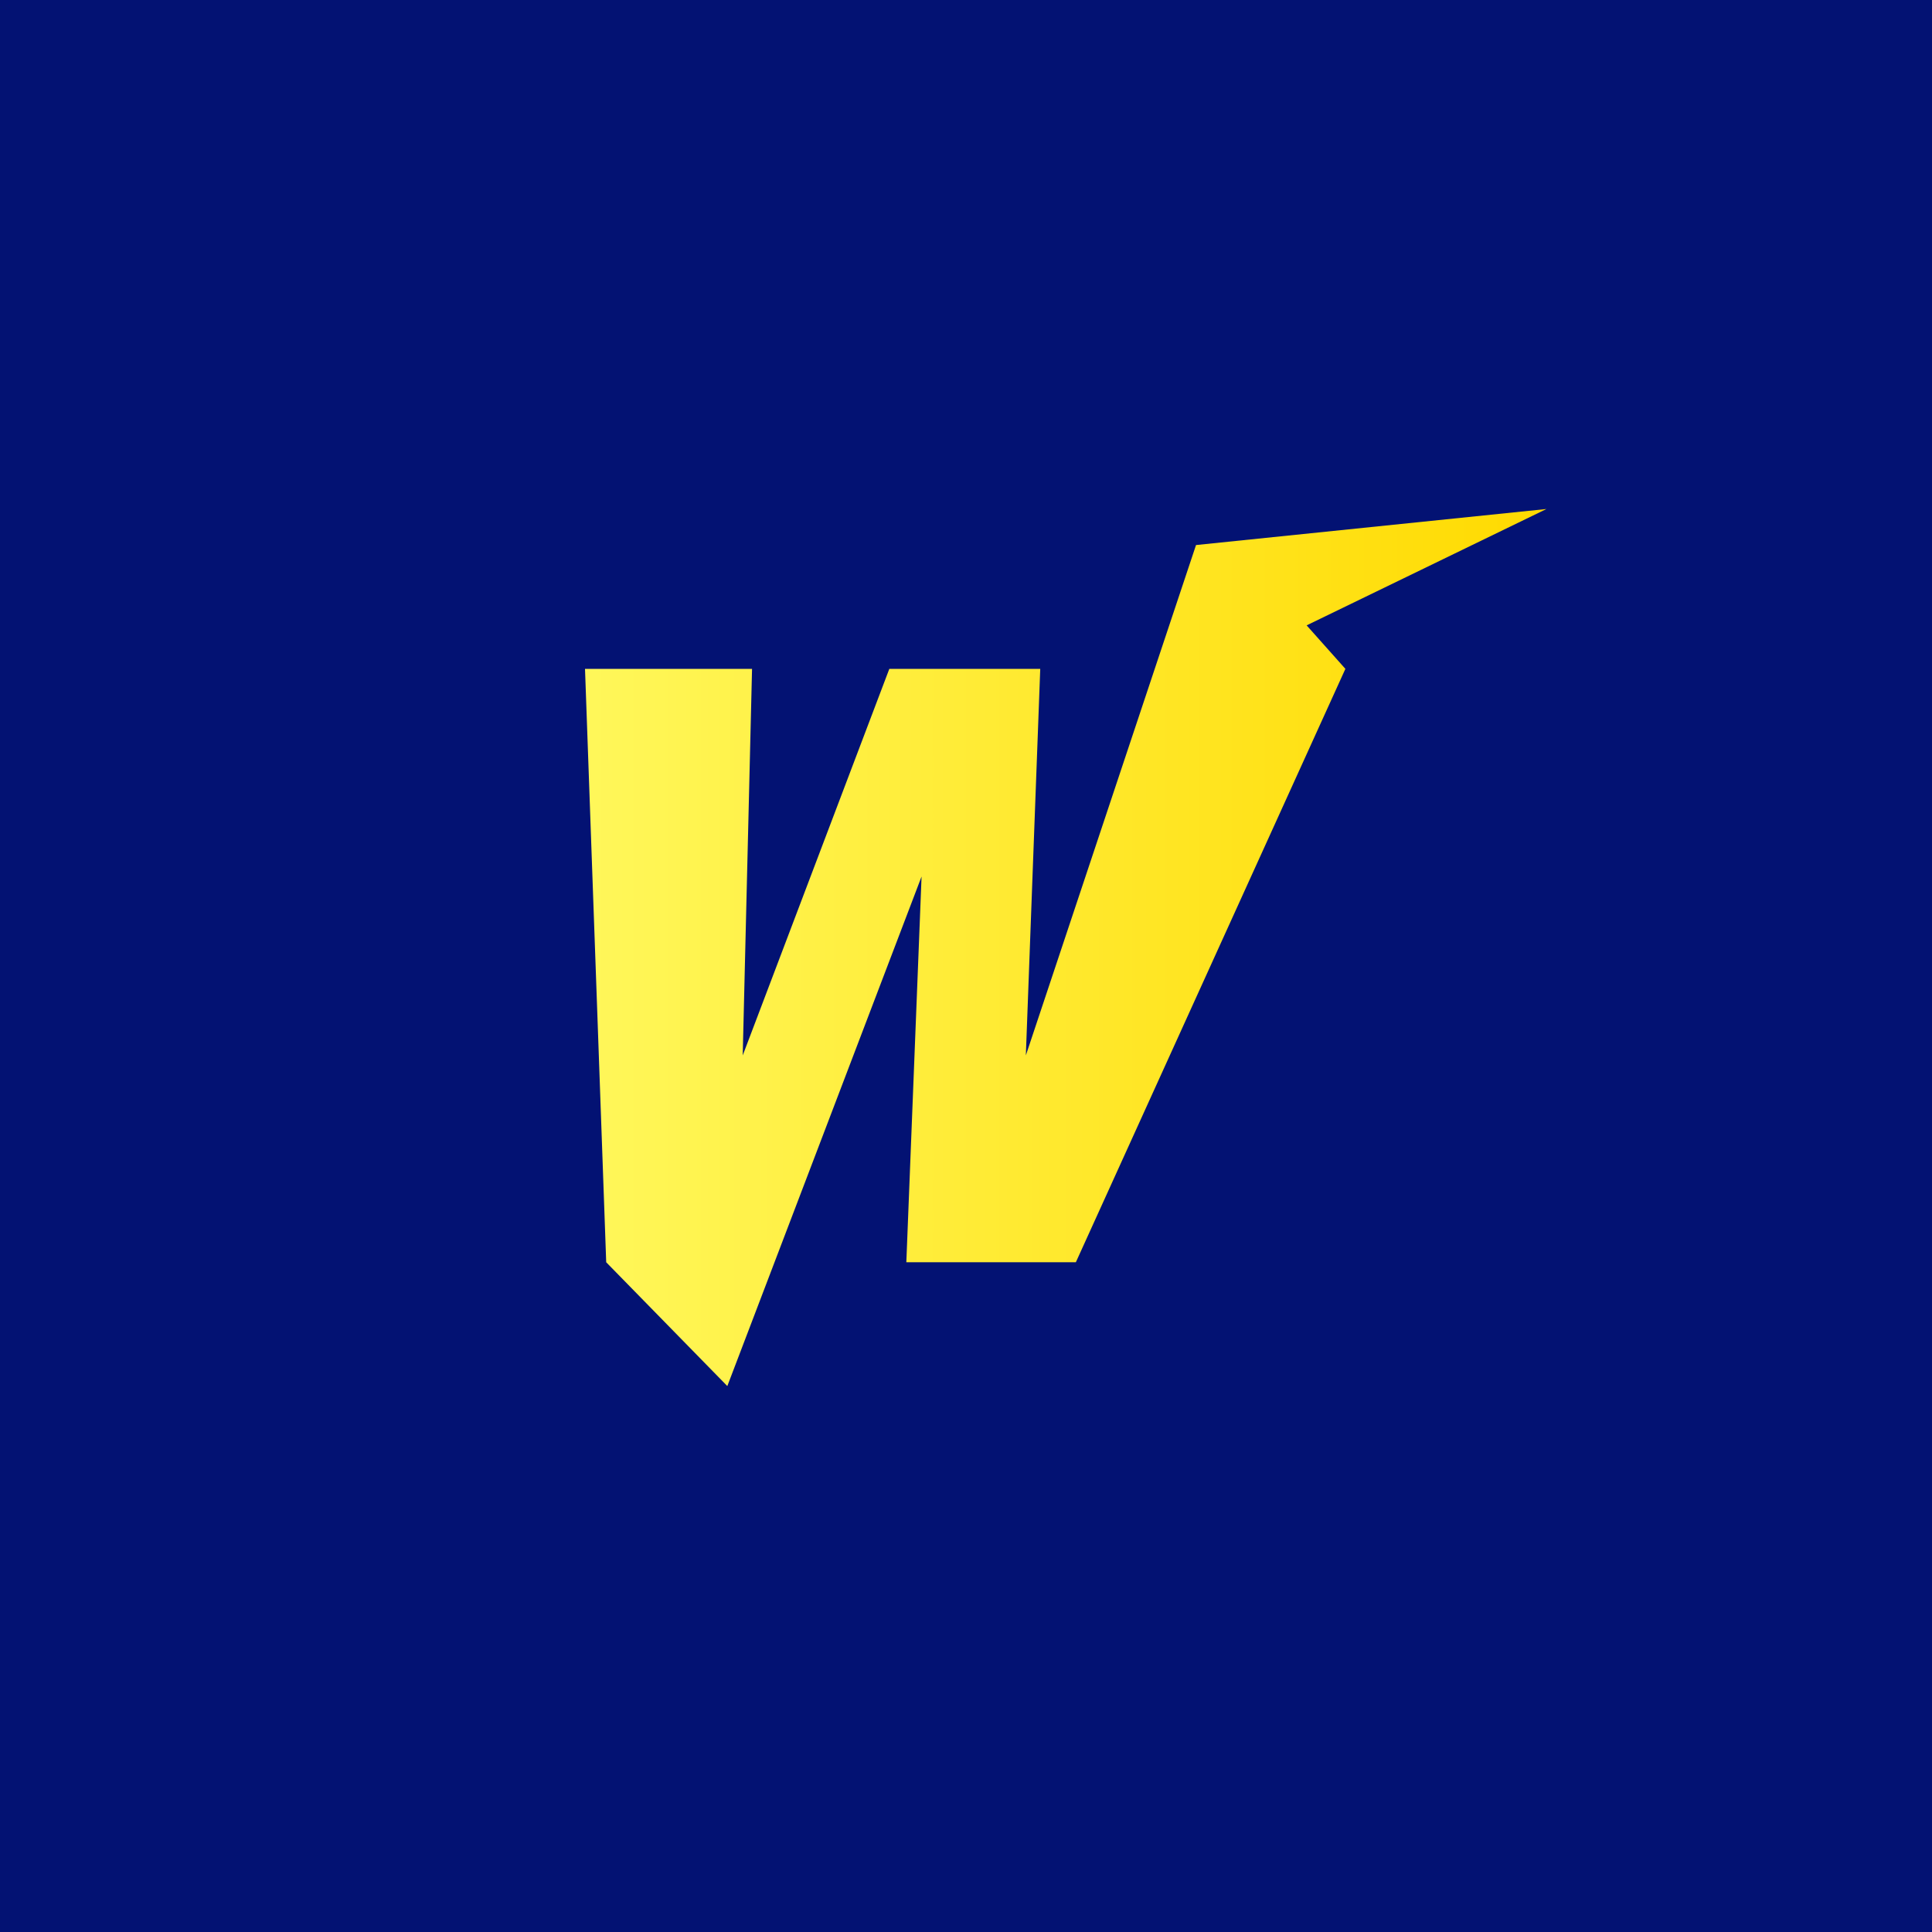 <?xml version="1.0" encoding="utf-8"?>
<!-- Generator: Adobe Illustrator 28.1.0, SVG Export Plug-In . SVG Version: 6.00 Build 0)  -->
<svg version="1.1" xmlns="http://www.w3.org/2000/svg" xmlns:xlink="http://www.w3.org/1999/xlink" x="0px" y="0px"
	 viewBox="0 0 350 350" style="enable-background:new 0 0 350 350;" xml:space="preserve">
<style type="text/css">
	.st0{fill:#031273;}
	.st1{fill:#FFDA00;}
	.st2{fill:#FFF75A;}
	.st3{fill:url(#SVGID_1_);}
	.st4{fill:url(#SVGID_00000028301775331446284890000000666653957036080017_);}
	.st5{fill:url(#SVGID_00000097461563241220738710000015911786112906010253_);}
	.st6{fill:url(#SVGID_00000021828056466317505950000015050217202487237781_);}
	.st7{fill:url(#SVGID_00000032631565667303948940000014434938325311471282_);}
	.st8{fill:url(#SVGID_00000161614386641482290050000012381428893045182883_);}
	.st9{fill:url(#SVGID_00000084495826337865424170000001189830595445762991_);}
	.st10{fill:url(#SVGID_00000034768432114700746510000009791330810321744794_);}
	.st11{fill:url(#SVGID_00000060709314577229033320000003603788948469486487_);}
	.st12{fill:url(#SVGID_00000176746351110780235230000014432742602340178591_);}
	.st13{fill:url(#SVGID_00000154412467085376119770000002242063083668153998_);}
	.st14{fill:url(#SVGID_00000070079623611866275700000014203031075727063476_);}
	.st15{fill:url(#SVGID_00000142887194588236651700000005458009731968892305_);}
	.st16{fill:url(#SVGID_00000021090056786928613760000013547846165097293480_);}
	.st17{fill:url(#SVGID_00000150099928206829330080000002875197906700209060_);}
</style>
<g id="Colors">
</g>
<g id="Logos">
</g>
<g id="Mark">
	<g id="W_Icon">
		<rect class="st0" width="350" height="350"/>
		<g>
			<g>
				<linearGradient id="SVGID_1_" gradientUnits="userSpaceOnUse" x1="105.984" y1="171.653" x2="280.159" y2="171.653">
					<stop  offset="0" style="stop-color:#FFF75A"/>
					<stop  offset="1" style="stop-color:#FFDA00"/>
				</linearGradient>
				<polygon class="st3" points="236.71,113.29 280.16,92.21 216.67,98.74 185.84,191.2 188.45,121.17 161.11,121.17 134.55,191.2 
					136.24,121.17 105.98,121.17 109.82,228.67 131.76,251.1 166.95,158.79 164.19,228.67 194.9,228.67 243.73,121.17 				"/>
			</g>
		</g>
	</g>
</g>
</svg>
